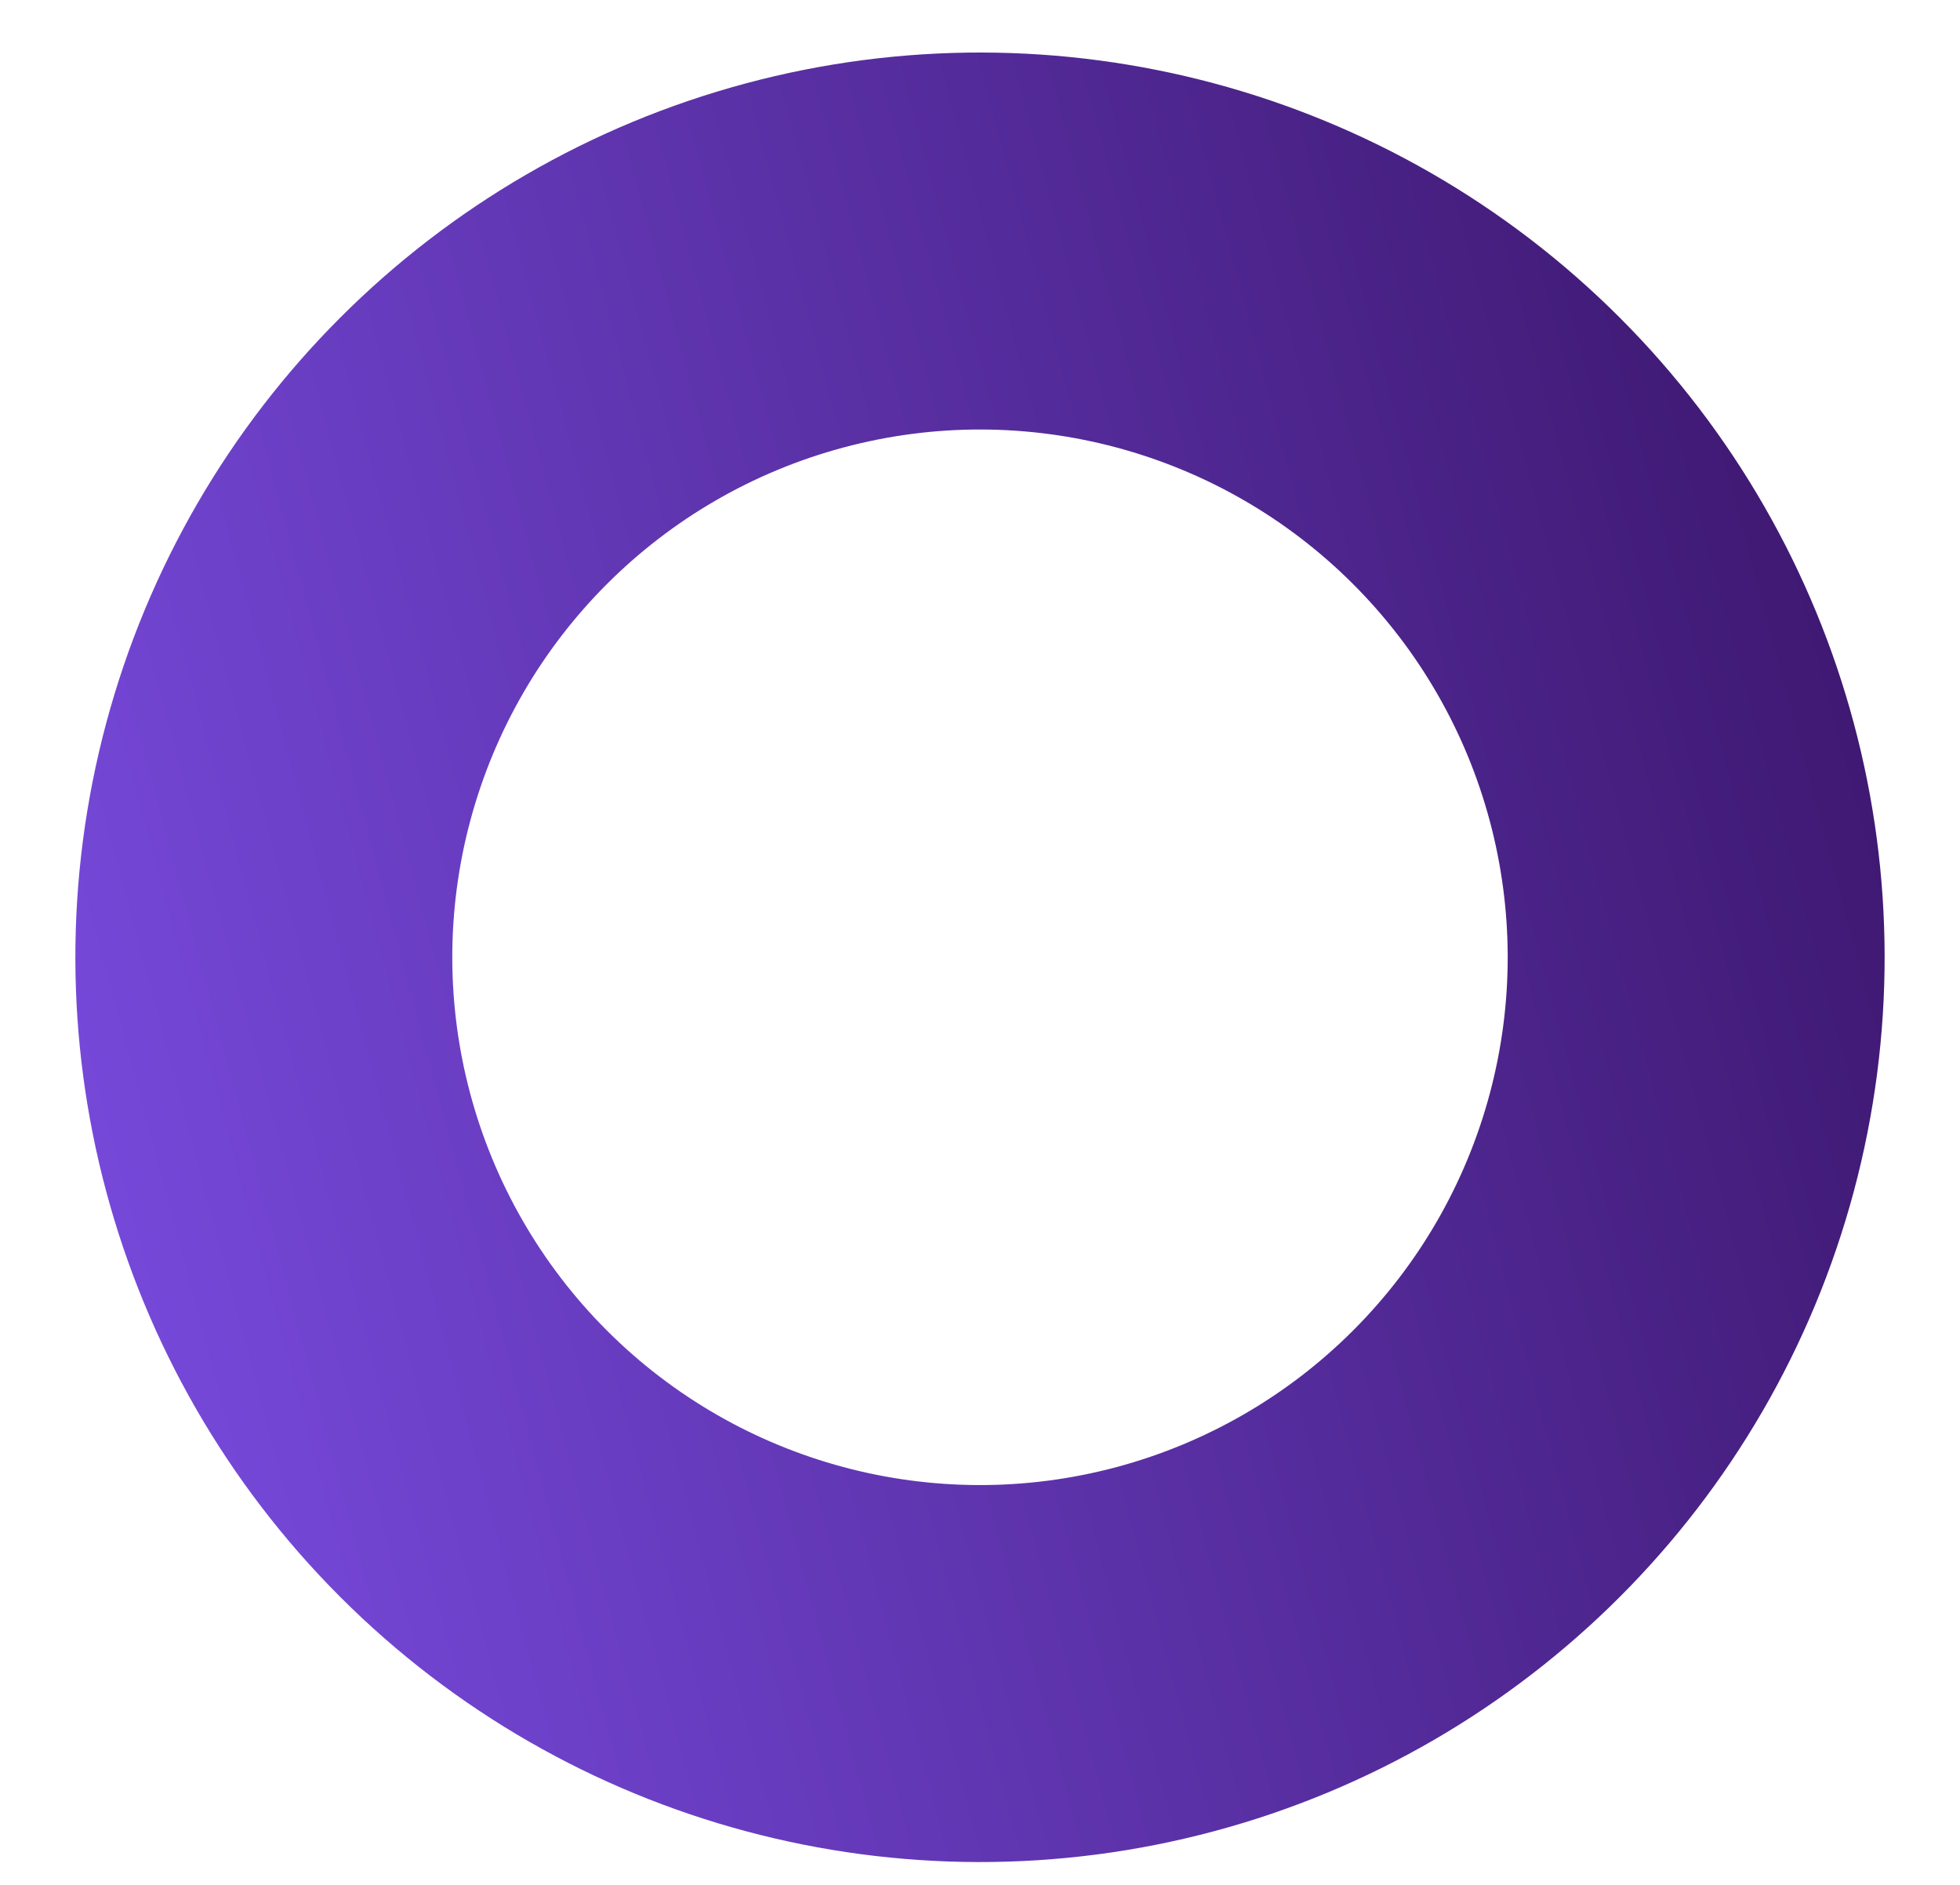 <svg width="26" height="25" viewBox="0 0 26 25" fill="none" xmlns="http://www.w3.org/2000/svg">
<circle cx="13" cy="12.697" r="9.5" transform="rotate(-105 13 12.697)" stroke="url(#paint0_linear_69_96)" stroke-width="5"/>
<defs>
<linearGradient id="paint0_linear_69_96" x1="13" y1="0.697" x2="13" y2="24.697" gradientUnits="userSpaceOnUse">
<stop stop-color="#7648D9"/>
<stop offset="1" stop-color="#3F1973"/>
</linearGradient>
</defs>
</svg>
